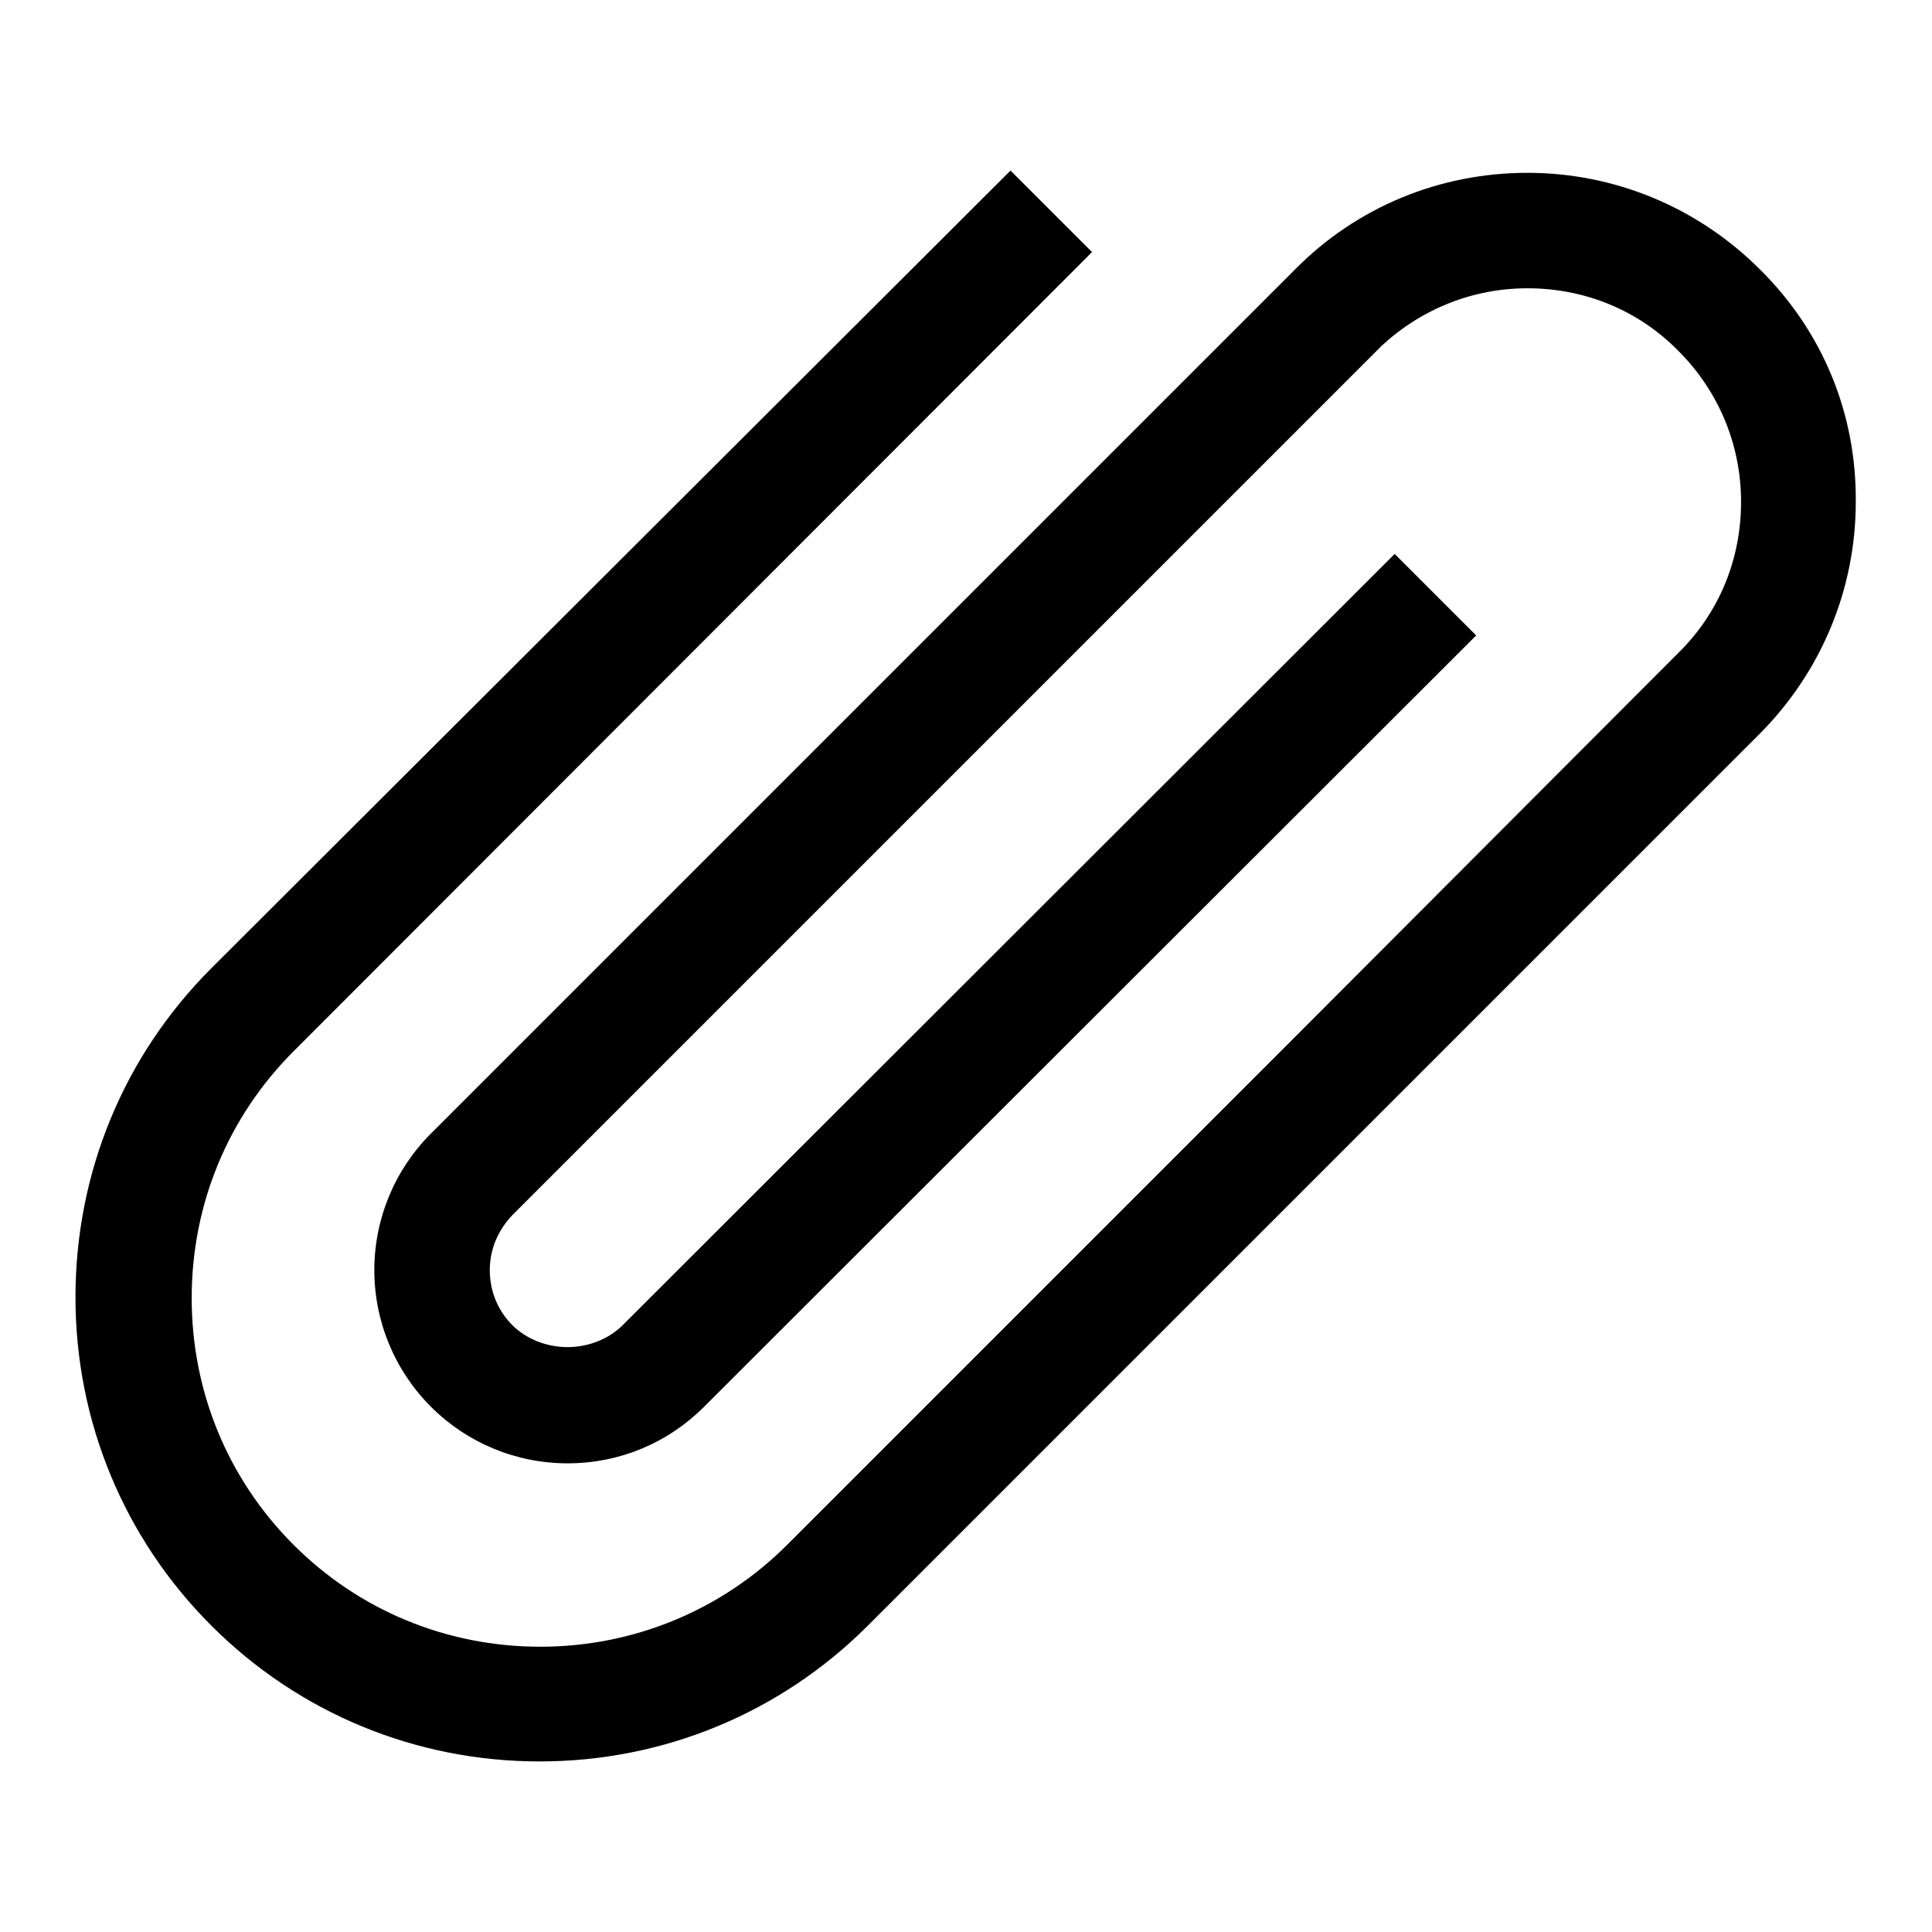 <?xml version="1.0" encoding="utf-8"?>
<!-- Svg Vector Icons : http://www.onlinewebfonts.com/icon -->
<!DOCTYPE svg PUBLIC "-//W3C//DTD SVG 1.1//EN" "http://www.w3.org/Graphics/SVG/1.1/DTD/svg11.dtd">
<svg version="1.1" xmlns="http://www.w3.org/2000/svg" xmlns:xlink="http://www.w3.org/1999/xlink" x="0px" y="0px" viewBox="0 0 256 256" enable-background="new 0 0 256 256" xml:space="preserve">
<g> <path fill="#000000" d="M233.2,35.7c-8.2-8.2-19.2-12.8-30.8-12.8c-11.6,0-22.6,4.5-30.8,12.8l-54.2,54.2l0,0l-60.3,60.3 c-4.8,4.8-7.5,11.3-7.5,18.1c0,6.8,2.7,13.3,7.5,18.1c4.8,4.8,11.3,7.5,18.1,7.5c6.9,0,13.3-2.7,18.1-7.5L195.6,84.2l-10.8-10.8 L82.5,175.6c-1.8,1.8-4.5,2.9-7.3,2.9c-2.8,0-5.5-1.1-7.3-2.9c-2-2-3-4.6-3-7.3c0-2.8,1.1-5.3,3-7.3L183.1,45.8l0,0 c5.3-4.9,12.1-7.6,19.3-7.6c7.6,0,14.7,2.9,20,8.3c5.3,5.3,8.3,12.4,8.3,20c0,7.6-2.9,14.7-8.3,20l-52.1,52.2l-0.9,0.9l-65.1,65.1 c-8.7,8.7-20.4,13.5-32.7,13.5c-12.4,0-24-4.8-32.7-13.5c-8.7-8.7-13.5-20.3-13.5-32.7c0-12.4,4.8-24,13.5-32.7L144.7,33.4 l-10.8-10.8L28,128.3c-11.6,11.6-18,27.1-18,43.6c0,16.4,6.4,31.9,18,43.5s27.1,18,43.5,18h0c16.4,0,31.9-6.4,43.5-18l92-92l1-1 l25.1-25.1c8.2-8.2,12.8-19.2,12.8-30.8C246,54.8,241.5,43.9,233.2,35.7z"/></g>
</svg>